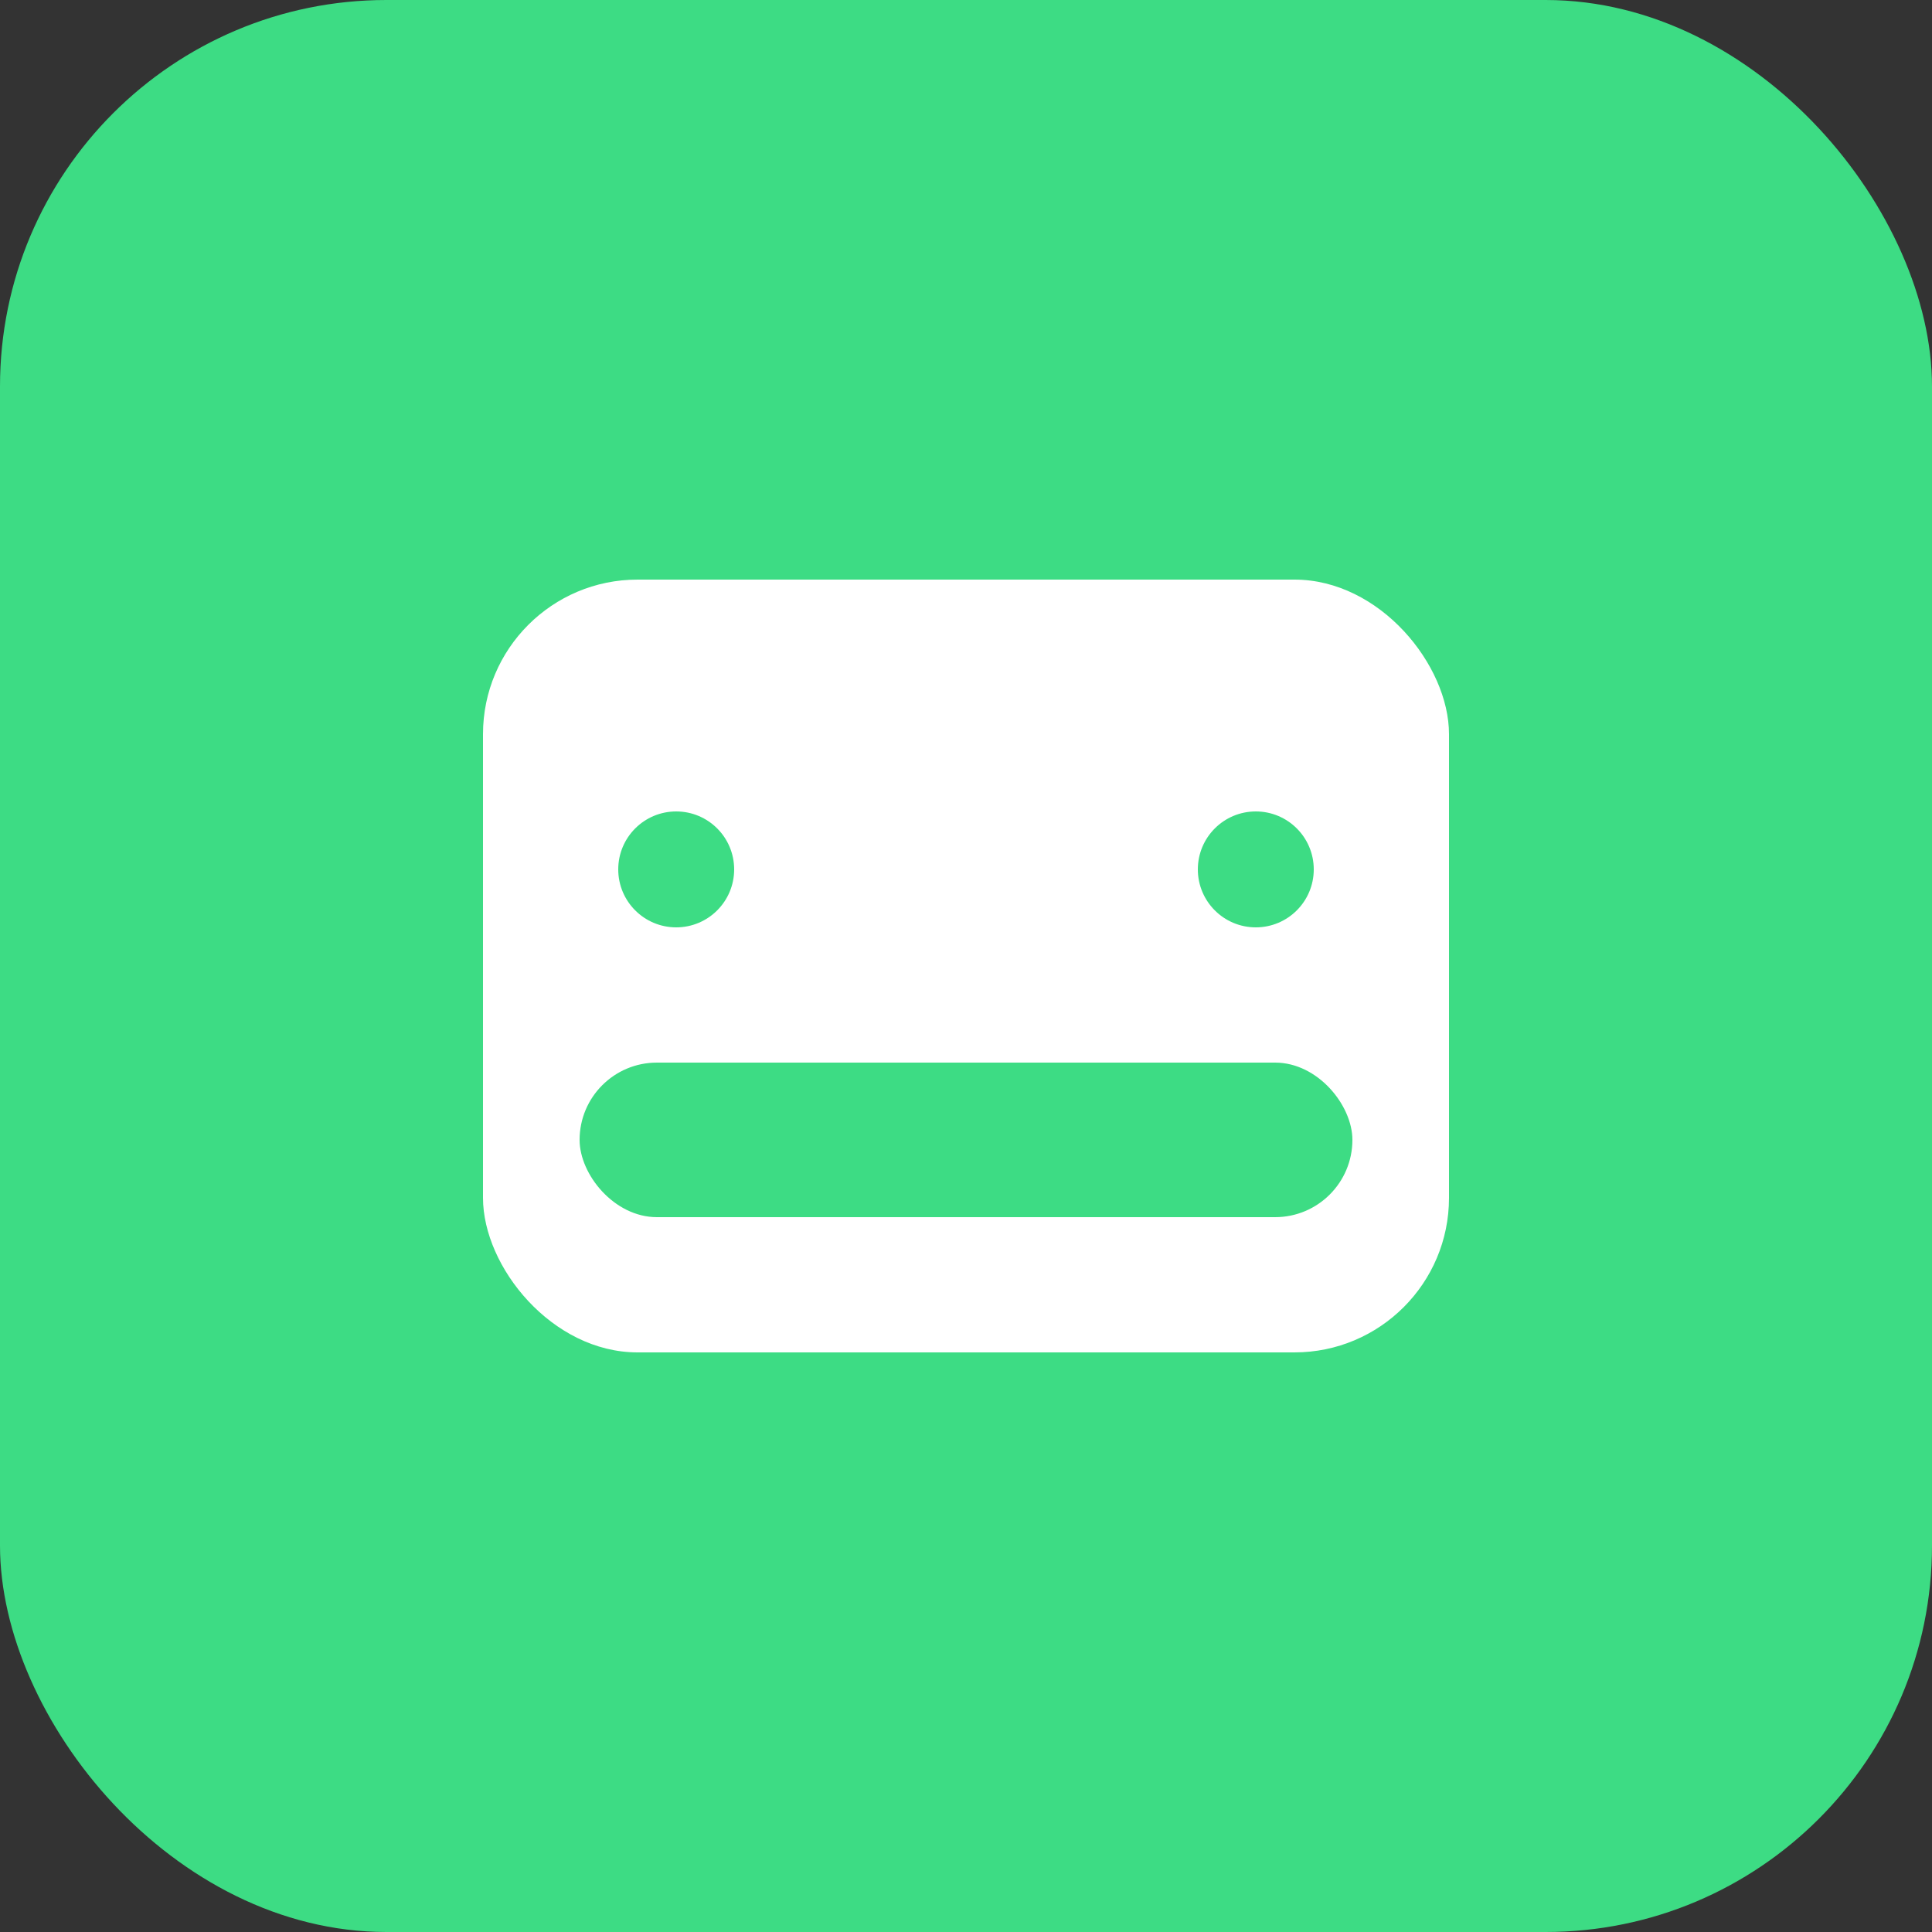 <svg width="100" height="100" viewBox="0 0 100 100" fill="none" xmlns="http://www.w3.org/2000/svg">
  <rect x="0" y="0" width="100" height="100" fill="#333333" stroke="none"/>
  <rect width="100" height="100" rx="20" fill="#3DDC84"/>
  <rect x="25" y="30" width="50" height="40" rx="8" fill="white"/>
  <circle cx="35" cy="45" r="3" fill="#3DDC84"/>
  <circle cx="65" cy="45" r="3" fill="#3DDC84"/>
  <rect x="30" y="55" width="40" height="8" rx="4" fill="#3DDC84"/>
</svg>